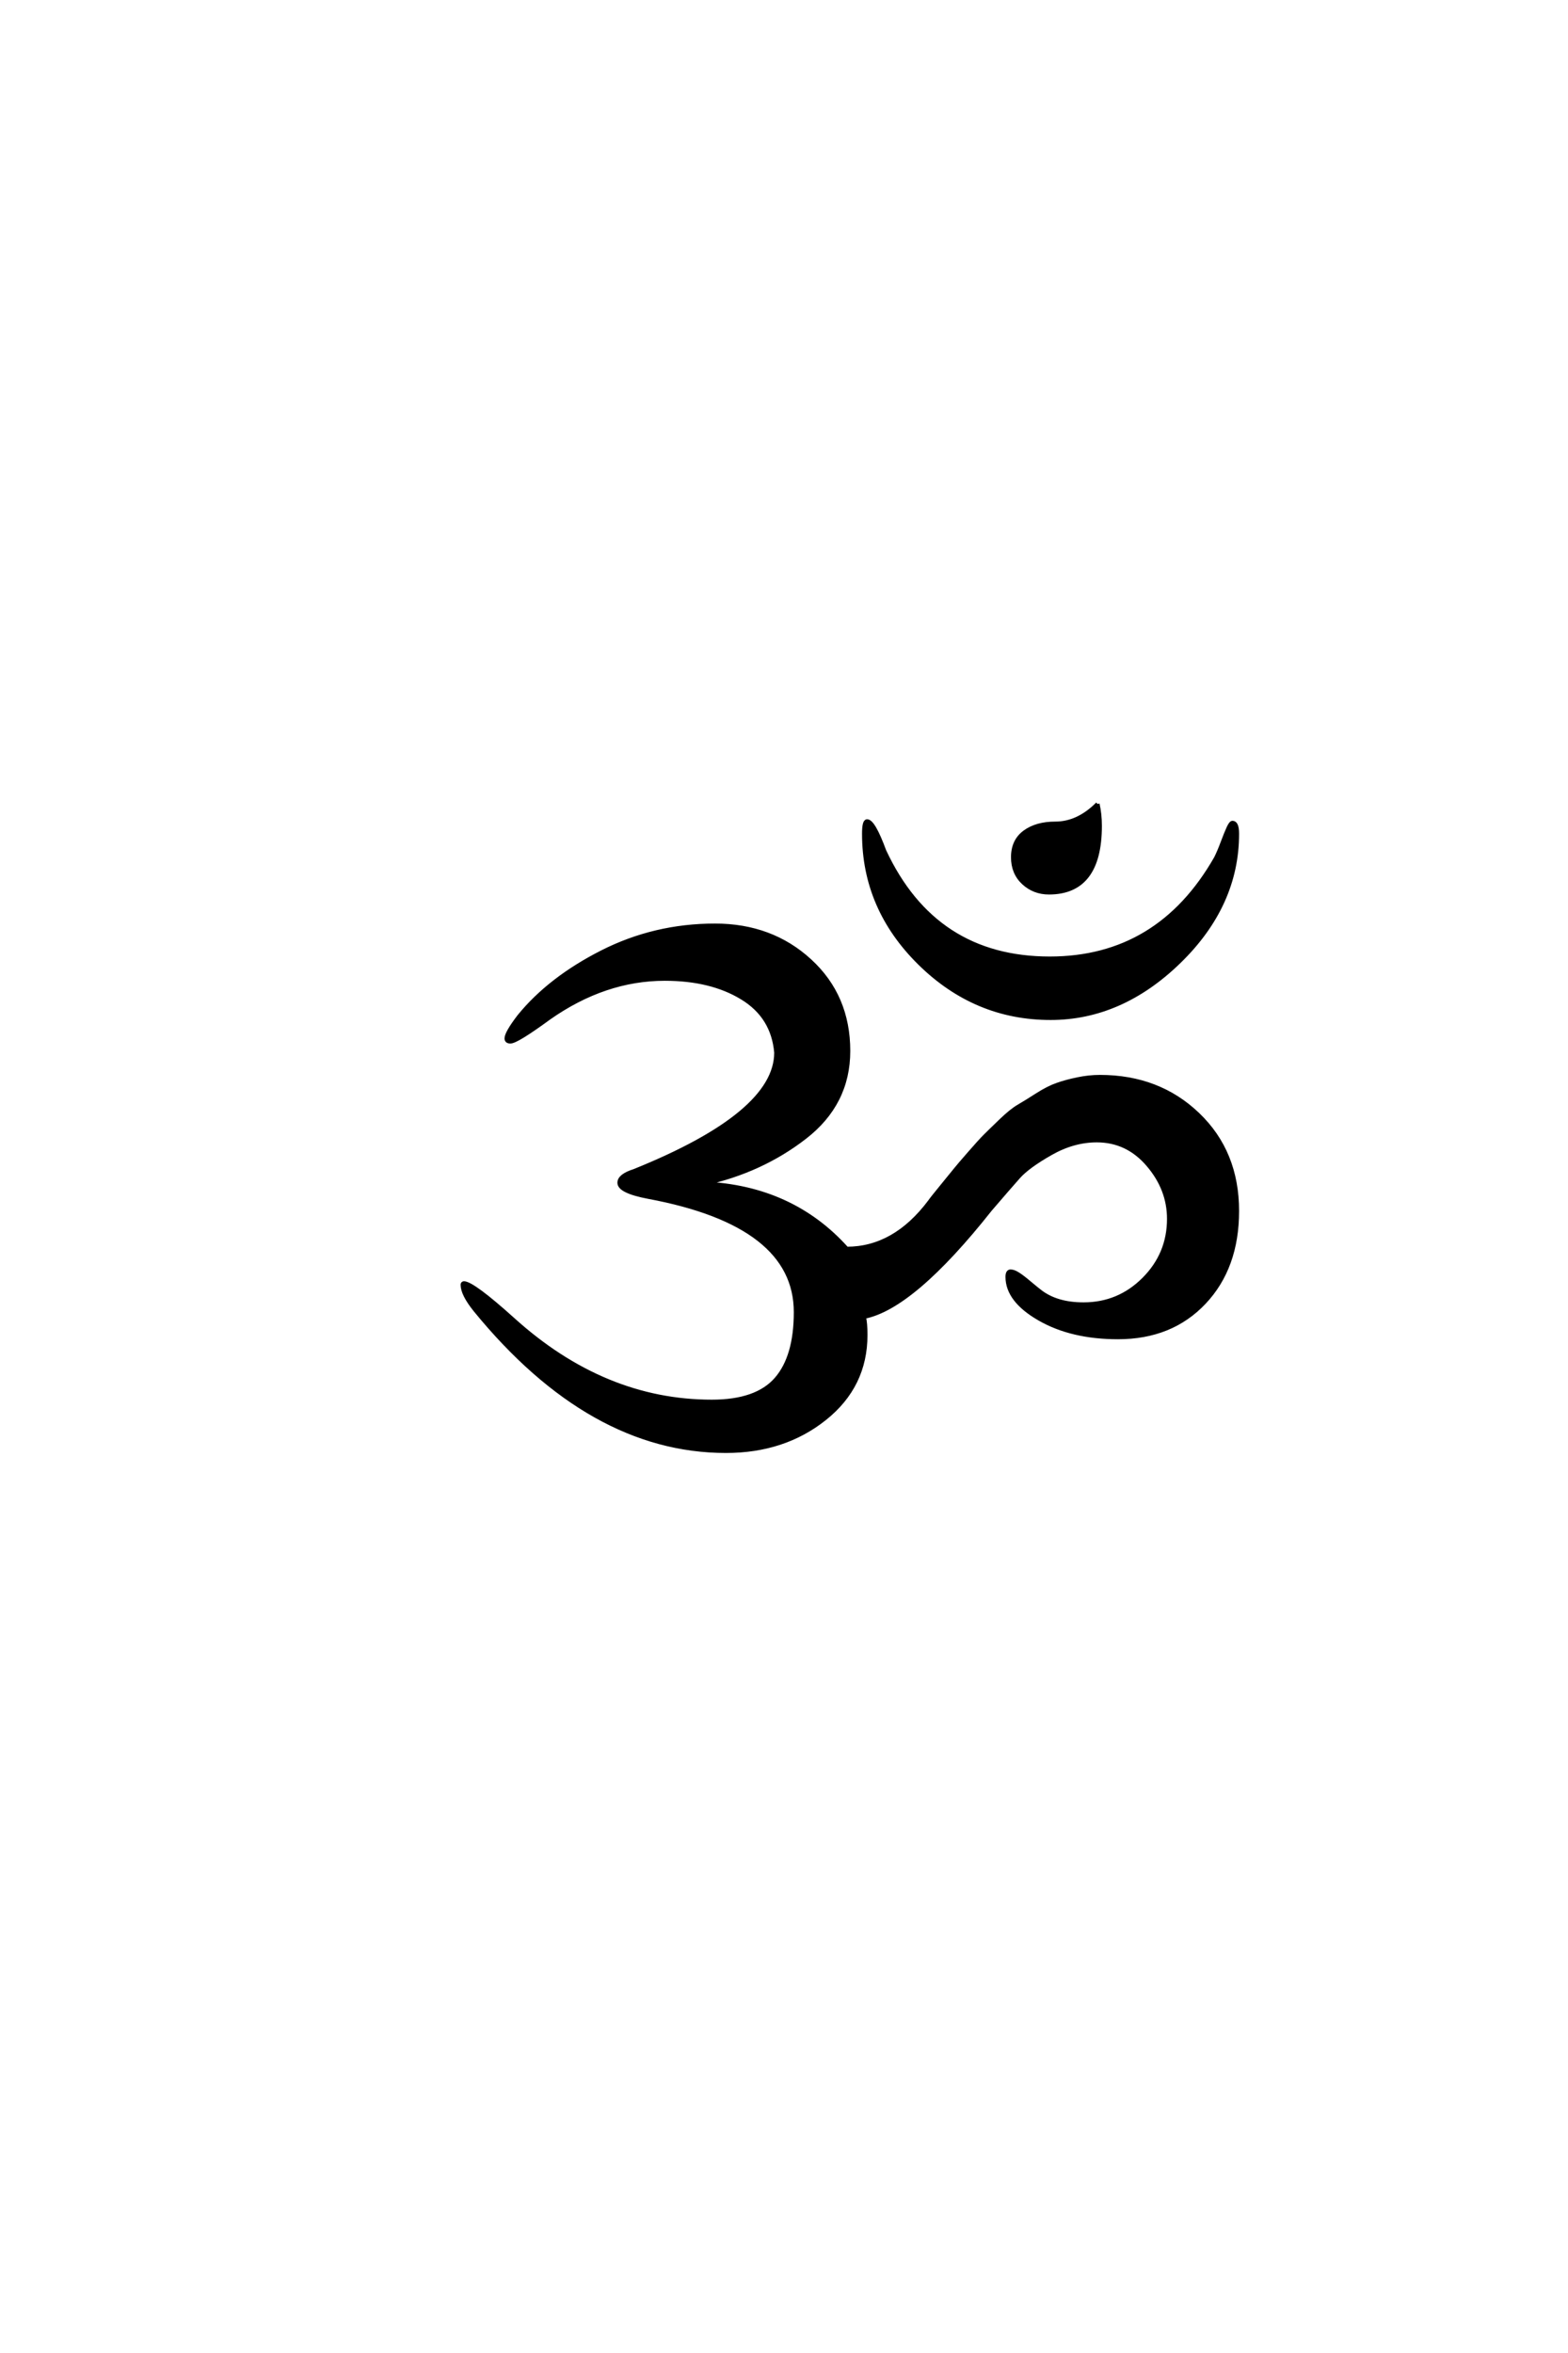 <?xml version='1.0' encoding='UTF-8'?>
<!DOCTYPE svg PUBLIC "-//W3C//DTD SVG 1.0//EN"
"http://www.w3.org/TR/2001/REC-SVG-20010904/DTD/svg10.dtd">

<svg xmlns='http://www.w3.org/2000/svg' version='1.0' width='40.0' height='60.0'>

 <g transform='scale(0.1 -0.1) translate(110.0 -370.0)'>
  <path d='M170 165
Q170.594 162.406 170.594 159.406
Q170.594 142.406 157.594 142.406
Q153.797 142.406 151.094 144.906
Q148.406 147.406 148.406 151.406
Q148.406 155.594 151.406 157.797
Q154.406 160 159.203 160
Q165 160 170 165
Q165 160 170 165
M157.797 125.594
Q185.594 125.594 200.203 151.203
Q201 152.797 201.891 155.188
Q202.797 157.594 203.391 158.891
Q204 160.203 204.406 160.203
Q205.594 160.203 205.594 157.406
Q205.594 139.203 190.797 124.797
Q176 110.406 158 110.406
Q138.797 110.406 124.594 124.406
Q110.406 138.406 110.406 157.406
Q110.406 160.594 111.203 160.594
Q112.797 160.594 115.594 153
Q128.406 125.594 157.797 125.594
Q128.406 125.594 157.797 125.594
M71.594 12.594
Q83 12.594 88 18.297
Q93 24 93 35.406
Q93 57.797 55.406 64.797
Q48 66.203 48 68.406
Q48 70.203 51.797 71.406
Q88 86 88 101.594
Q87.203 110.797 79.297 115.594
Q71.406 120.406 59.594 120.406
Q44.203 120.406 30 110.406
Q21.797 104.406 20.203 104.406
Q19.203 104.406 19.203 105.203
Q19.203 106.594 22.406 110.797
Q30.203 120.406 43.594 127.203
Q57 134 72.406 134
Q86.797 134 96.594 125
Q106.406 116 106.406 102
Q106.406 88.594 95.297 80
Q84.203 71.406 69.594 68.203
Q92 67.203 106 51.594
Q118.203 51.594 127.203 63.594
Q127.594 64.203 130.297 67.5
Q133 70.797 133.797 71.797
Q134.594 72.797 137.297 75.891
Q140 79 141.297 80.297
Q142.594 81.594 145.297 84.188
Q148 86.797 149.891 87.891
Q151.797 89 154.594 90.797
Q157.406 92.594 159.703 93.391
Q162 94.203 164.891 94.797
Q167.797 95.406 170.594 95.406
Q185.594 95.406 195.594 85.797
Q205.594 76.203 205.594 61.203
Q205.594 46.797 197.188 37.891
Q188.797 29 175.203 29
Q163.406 29 155.203 33.703
Q147 38.406 147 44.406
Q147 45.797 147.797 45.797
Q148.594 45.797 149.688 45.094
Q150.797 44.406 152.688 42.797
Q154.594 41.203 155.406 40.594
Q159.594 37.406 166.406 37.406
Q175.406 37.406 181.797 43.797
Q188.203 50.203 188.203 59.203
Q188.203 66.797 182.891 73
Q177.594 79.203 169.797 79.203
Q163.797 79.203 158 75.891
Q152.203 72.594 149.797 69.891
Q147.406 67.203 142.594 61.594
Q122.797 36.594 110.406 34.203
Q110.797 32.594 110.797 29.594
Q110.797 16.594 100.391 8.297
Q90 0 75.203 0
Q40.594 0 11.203 36
Q8 40 8 42.406
Q8 42.797 8.406 42.797
Q10.797 42.594 20.797 33.594
Q44 12.594 71.594 12.594
' style='fill: #000000; stroke: #000000'/>
 </g>
</svg>
